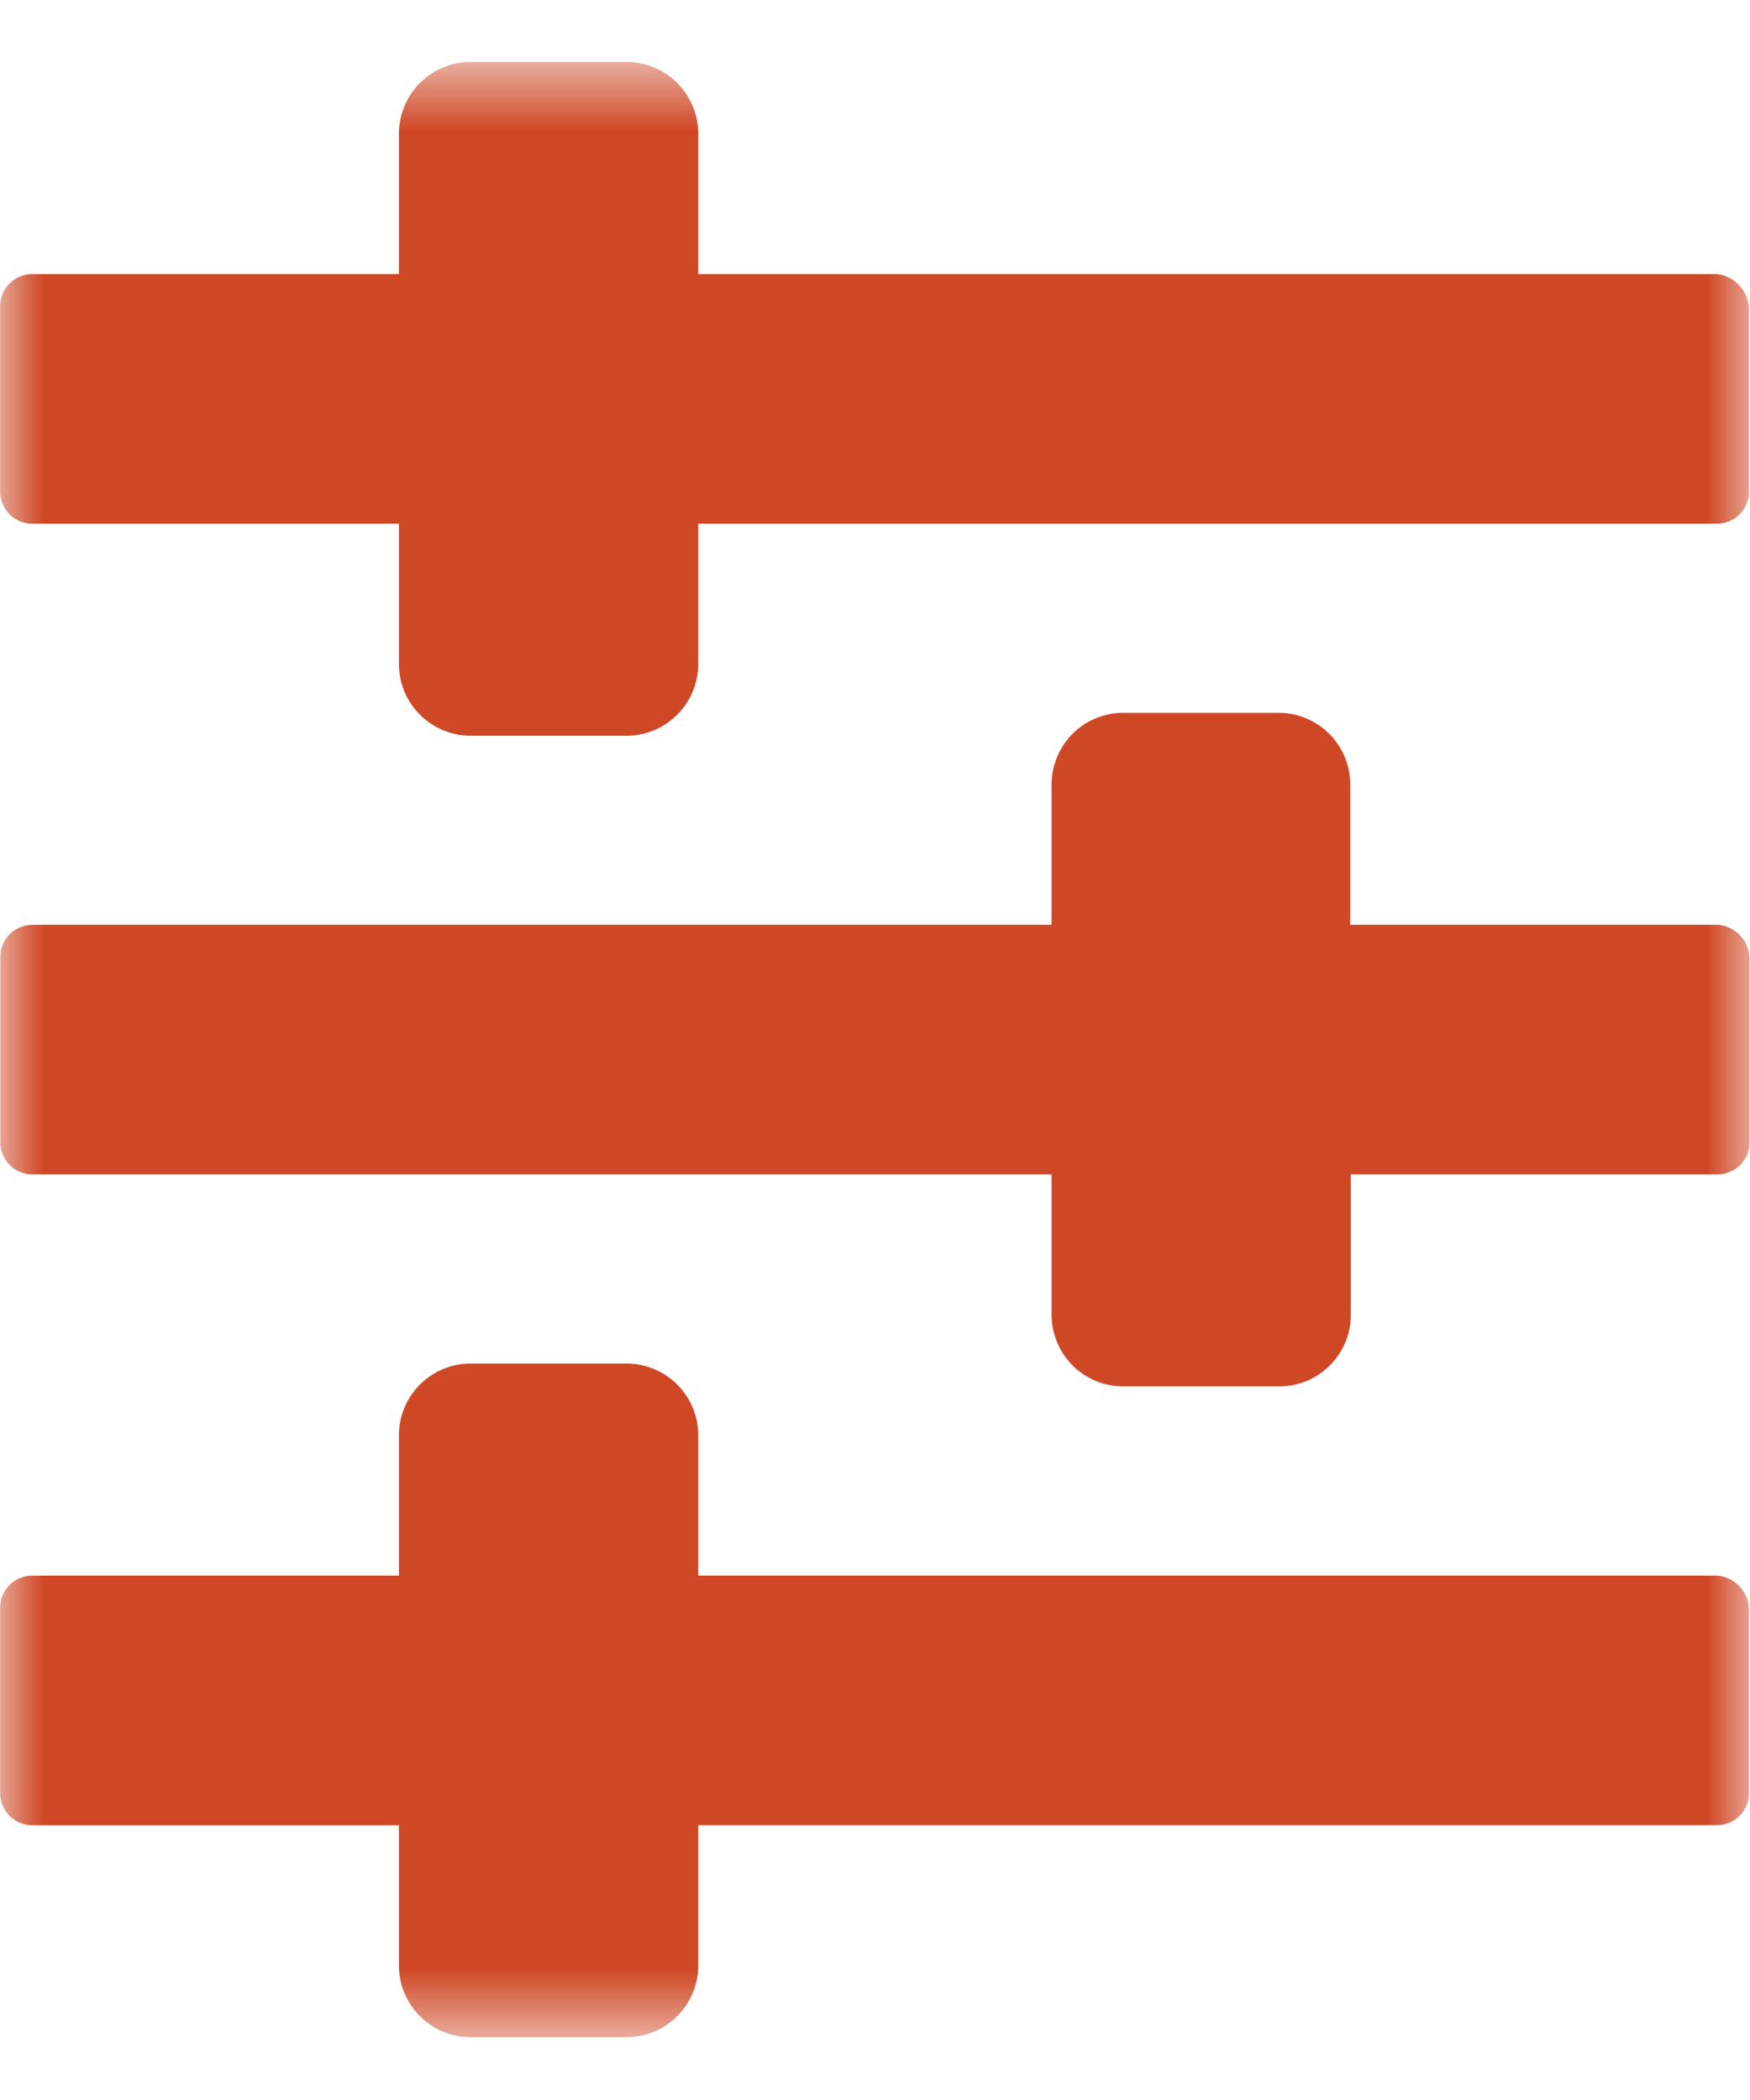 <svg width="20" height="24" viewBox="0 0 20 24" fill="none" xmlns="http://www.w3.org/2000/svg">
<g clip-path="url(#clip0_2014_20)">
<mask id="mask0_2014_20" style="mask-type:luminance" maskUnits="userSpaceOnUse" x="0" y="0" width="20" height="24">
<path d="M20 0.704H0V23.296H20V0.704Z" fill="white"/>
</mask>
<g mask="url(#mask0_2014_20)">
<path fill-rule="evenodd" clip-rule="evenodd" d="M19.629 18.007H7.98V16.415C7.983 16.201 7.902 15.994 7.754 15.838C7.606 15.683 7.404 15.591 7.189 15.584H5.349C5.135 15.591 4.933 15.683 4.785 15.838C4.637 15.994 4.556 16.201 4.559 16.415V18.007H0.362C0.313 18.008 0.265 18.018 0.22 18.038C0.176 18.058 0.135 18.086 0.102 18.122C0.068 18.157 0.042 18.199 0.025 18.244C0.008 18.29 0 18.339 0.002 18.387V20.479C0 20.528 0.008 20.577 0.025 20.622C0.042 20.668 0.068 20.71 0.102 20.745C0.135 20.781 0.176 20.809 0.22 20.829C0.265 20.848 0.313 20.859 0.362 20.86H4.559V22.451C4.556 22.665 4.637 22.872 4.785 23.027C4.933 23.183 5.135 23.274 5.349 23.282H7.189C7.404 23.274 7.606 23.183 7.754 23.027C7.902 22.872 7.983 22.665 7.98 22.451V20.859H19.629C19.678 20.858 19.726 20.847 19.77 20.828C19.815 20.808 19.855 20.78 19.889 20.744C19.922 20.709 19.948 20.667 19.965 20.621C19.983 20.576 19.99 20.527 19.988 20.478V18.383C19.984 18.287 19.945 18.197 19.879 18.128C19.813 18.058 19.724 18.016 19.629 18.007ZM19.629 10.569H15.431V8.978C15.435 8.764 15.354 8.557 15.206 8.401C15.058 8.246 14.856 8.154 14.641 8.147H12.808C12.594 8.154 12.391 8.246 12.243 8.401C12.096 8.557 12.015 8.764 12.018 8.978V10.569H0.364C0.315 10.57 0.267 10.581 0.222 10.601C0.178 10.62 0.137 10.649 0.104 10.684C0.07 10.72 0.044 10.762 0.027 10.807C0.01 10.853 0.002 10.902 0.004 10.95V13.041C0.002 13.09 0.01 13.139 0.027 13.184C0.044 13.23 0.07 13.272 0.104 13.307C0.137 13.343 0.178 13.371 0.222 13.391C0.267 13.41 0.315 13.421 0.364 13.422H12.018V15.013C12.015 15.227 12.096 15.434 12.243 15.59C12.391 15.745 12.594 15.837 12.808 15.844H14.648C14.863 15.837 15.065 15.745 15.213 15.59C15.361 15.434 15.442 15.227 15.438 15.013V13.422H19.636C19.685 13.421 19.733 13.41 19.777 13.39C19.822 13.371 19.862 13.342 19.896 13.307C19.929 13.271 19.955 13.229 19.973 13.184C19.99 13.138 19.997 13.089 19.995 13.04V10.95C19.992 10.853 19.954 10.761 19.888 10.691C19.821 10.621 19.732 10.578 19.636 10.569H19.629ZM19.629 3.132H7.98V1.54C7.983 1.326 7.902 1.119 7.754 0.963C7.606 0.808 7.404 0.716 7.189 0.708H5.349C5.135 0.716 4.933 0.808 4.785 0.963C4.637 1.119 4.556 1.326 4.559 1.54V3.132H0.362C0.313 3.133 0.265 3.143 0.22 3.163C0.176 3.183 0.135 3.211 0.102 3.247C0.068 3.282 0.042 3.324 0.025 3.369C0.008 3.415 0 3.464 0.002 3.512V5.604C0 5.653 0.008 5.702 0.025 5.747C0.042 5.793 0.068 5.835 0.102 5.87C0.135 5.906 0.176 5.934 0.22 5.954C0.265 5.973 0.313 5.984 0.362 5.985H4.559V7.577C4.556 7.791 4.637 7.998 4.785 8.153C4.933 8.309 5.135 8.4 5.349 8.408H7.189C7.404 8.4 7.606 8.309 7.754 8.153C7.902 7.998 7.983 7.791 7.98 7.577V5.985H19.629C19.678 5.984 19.726 5.973 19.77 5.954C19.815 5.934 19.855 5.906 19.889 5.87C19.922 5.835 19.948 5.793 19.965 5.747C19.983 5.702 19.99 5.653 19.988 5.604V3.512C19.981 3.418 19.941 3.328 19.875 3.259C19.81 3.19 19.723 3.145 19.629 3.132Z" fill="#CF4826"/>
</g>
</g>
<defs>
<clipPath id="clip0_2014_20">
<rect width="20" height="24" fill="white"/>
</clipPath>
</defs>
</svg>
